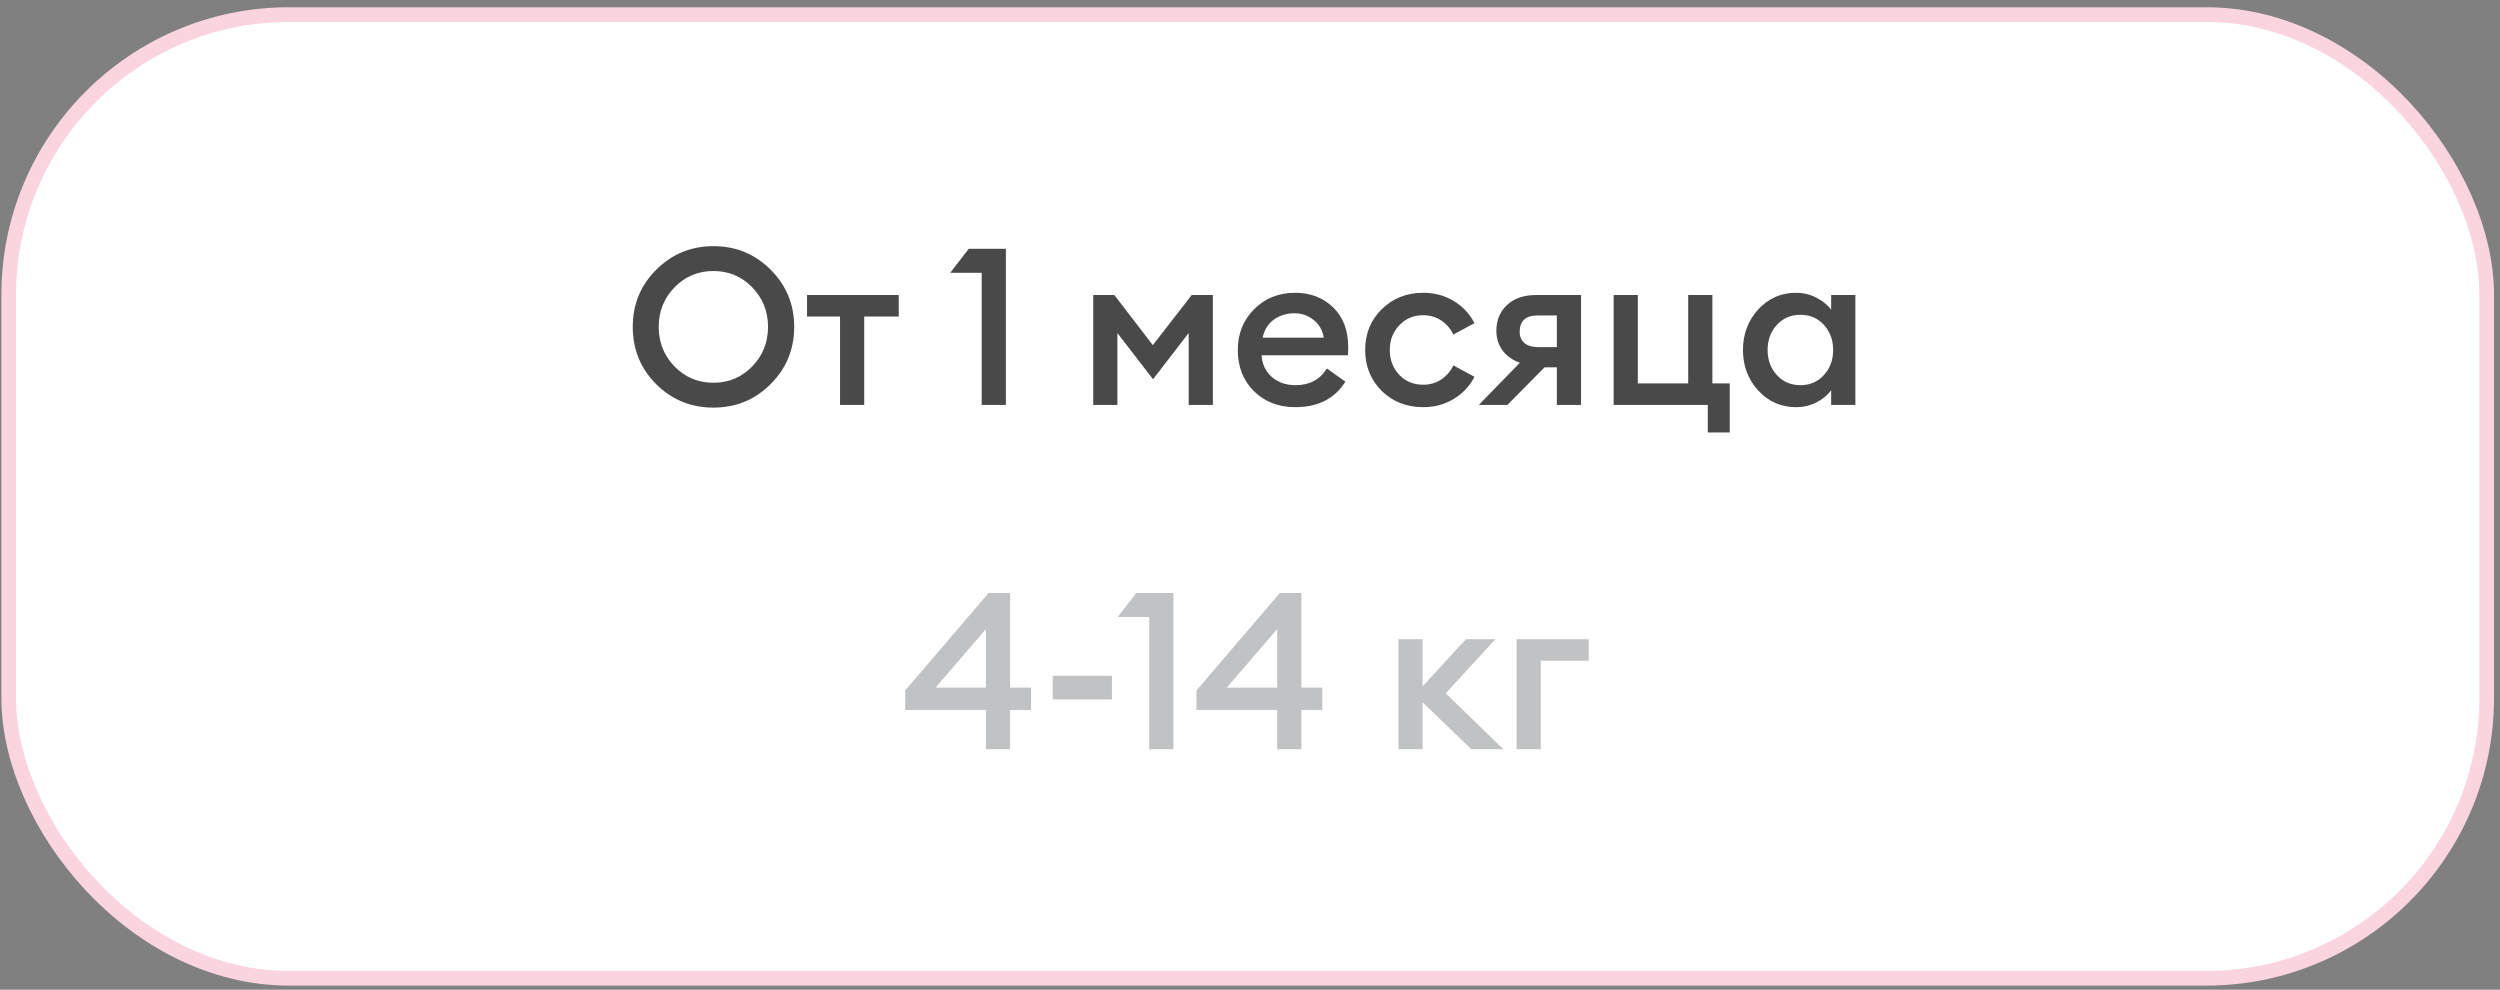<?xml version="1.0" encoding="UTF-8"?> <svg xmlns="http://www.w3.org/2000/svg" width="341" height="135" viewBox="0 0 341 135" fill="none"><rect x="0" y="0" width="341" height="135" fill="#808080" stroke="none"/> <rect x="1.186" y="1.989" width="338" height="131.446" rx="38.249" fill="white" stroke="#FAD4DE" stroke-width="2"></rect> <path d="M134.48 102.188V96.848H123.47V94.178L134.84 80.888H137.78V93.788H140.63V96.848H137.78V102.188H134.48ZM127.61 93.788H134.48V85.808L127.61 93.788ZM143.599 95.408V92.168H151.669V95.408H143.599ZM156.755 102.188V84.158H152.465L154.985 80.888H160.055V102.188H156.755ZM174.207 102.188V96.848H163.197V94.178L174.567 80.888H177.507V93.788H180.357V96.848H177.507V102.188H174.207ZM167.337 93.788H174.207V85.808L167.337 93.788ZM200.676 102.188L194.046 95.798V102.188H190.746V87.188H194.046V93.608L199.956 87.188H203.976L197.196 94.568L205.056 102.188H200.676ZM206.86 102.188V87.188H216.7V90.128H210.16V102.188H206.86Z" fill="#C0C2C4"></path> <path d="M97.318 52.207C99.398 52.207 101.158 51.467 102.598 49.987C104.038 48.507 104.758 46.707 104.758 44.587C104.758 42.467 104.038 40.667 102.598 39.187C101.158 37.707 99.398 36.967 97.318 36.967C95.218 36.967 93.448 37.707 92.008 39.187C90.568 40.667 89.848 42.467 89.848 44.587C89.848 46.707 90.568 48.507 92.008 49.987C93.448 51.467 95.218 52.207 97.318 52.207ZM105.118 52.387C102.978 54.527 100.378 55.597 97.318 55.597C94.258 55.597 91.658 54.537 89.518 52.417C87.378 50.277 86.308 47.667 86.308 44.587C86.308 41.507 87.378 38.907 89.518 36.787C91.658 34.647 94.258 33.577 97.318 33.577C100.378 33.577 102.978 34.647 105.118 36.787C107.258 38.927 108.328 41.527 108.328 44.587C108.328 47.647 107.258 50.247 105.118 52.387ZM114.58 55.237V43.177H110.08V40.237H122.59V43.177H117.88V55.237H114.58ZM133.902 55.237V37.207H129.612L132.132 33.937H137.202V55.237H133.902ZM149.114 40.237H151.994L157.244 47.077L162.554 40.237H165.434V55.237H162.134V45.427L157.274 51.727L152.414 45.427V55.237H149.114V40.237ZM176.666 55.537C174.386 55.537 172.506 54.807 171.026 53.347C169.566 51.887 168.836 50.017 168.836 47.737C168.836 45.517 169.576 43.667 171.056 42.187C172.536 40.687 174.406 39.937 176.666 39.937C178.746 39.937 180.466 40.597 181.826 41.917C183.206 43.237 183.896 45.057 183.896 47.377C183.896 47.777 183.886 48.137 183.866 48.457H172.076C172.156 49.677 172.626 50.667 173.486 51.427C174.346 52.167 175.416 52.537 176.696 52.537C178.616 52.537 180.046 51.777 180.986 50.257L183.506 52.057C182.066 54.377 179.786 55.537 176.666 55.537ZM172.226 46.057H180.566C180.386 45.017 179.916 44.207 179.156 43.627C178.416 43.027 177.546 42.727 176.546 42.727C175.506 42.727 174.576 43.017 173.756 43.597C172.956 44.177 172.446 44.997 172.226 46.057ZM194.128 55.537C191.868 55.537 189.978 54.797 188.458 53.317C186.958 51.817 186.208 49.957 186.208 47.737C186.208 45.517 186.958 43.667 188.458 42.187C189.978 40.687 191.868 39.937 194.128 39.937C195.668 39.937 197.048 40.307 198.268 41.047C199.508 41.787 200.458 42.797 201.118 44.077L198.238 45.637C197.858 44.837 197.308 44.197 196.588 43.717C195.868 43.237 195.048 42.997 194.128 42.997C192.808 42.997 191.718 43.457 190.858 44.377C189.998 45.277 189.568 46.397 189.568 47.737C189.568 49.077 189.998 50.207 190.858 51.127C191.718 52.027 192.808 52.477 194.128 52.477C195.048 52.477 195.868 52.237 196.588 51.757C197.308 51.277 197.858 50.637 198.238 49.837L201.118 51.397C200.458 52.677 199.508 53.687 198.268 54.427C197.048 55.167 195.668 55.537 194.128 55.537ZM201.704 55.237L207.314 49.477C206.294 49.117 205.504 48.557 204.944 47.797C204.384 47.037 204.104 46.147 204.104 45.127C204.104 43.687 204.584 42.517 205.544 41.617C206.504 40.697 207.854 40.237 209.594 40.237H215.654V55.237H212.354V50.107H210.674L205.604 55.237H201.704ZM209.774 47.347H212.354V43.027H209.774C208.114 43.027 207.284 43.767 207.284 45.247C207.284 45.907 207.504 46.427 207.944 46.807C208.404 47.167 209.014 47.347 209.774 47.347ZM235.94 52.297V58.987H232.94V55.237H220.1V40.237H223.4V52.297H230.27V40.237H233.57V52.297H235.94ZM244.971 55.537C242.931 55.537 241.211 54.777 239.811 53.257C238.431 51.737 237.741 49.897 237.741 47.737C237.741 45.577 238.431 43.737 239.811 42.217C241.211 40.697 242.931 39.937 244.971 39.937C245.991 39.937 246.931 40.167 247.791 40.627C248.651 41.067 249.311 41.607 249.771 42.247V40.237H253.071V55.237H249.771V53.227C249.311 53.867 248.651 54.417 247.791 54.877C246.931 55.317 245.991 55.537 244.971 55.537ZM242.361 51.157C243.201 52.077 244.271 52.537 245.571 52.537C246.871 52.537 247.941 52.077 248.781 51.157C249.621 50.237 250.041 49.097 250.041 47.737C250.041 46.377 249.621 45.237 248.781 44.317C247.941 43.397 246.871 42.937 245.571 42.937C244.271 42.937 243.201 43.397 242.361 44.317C241.521 45.237 241.101 46.377 241.101 47.737C241.101 49.097 241.521 50.237 242.361 51.157Z" fill="#494949"></path> </svg> 